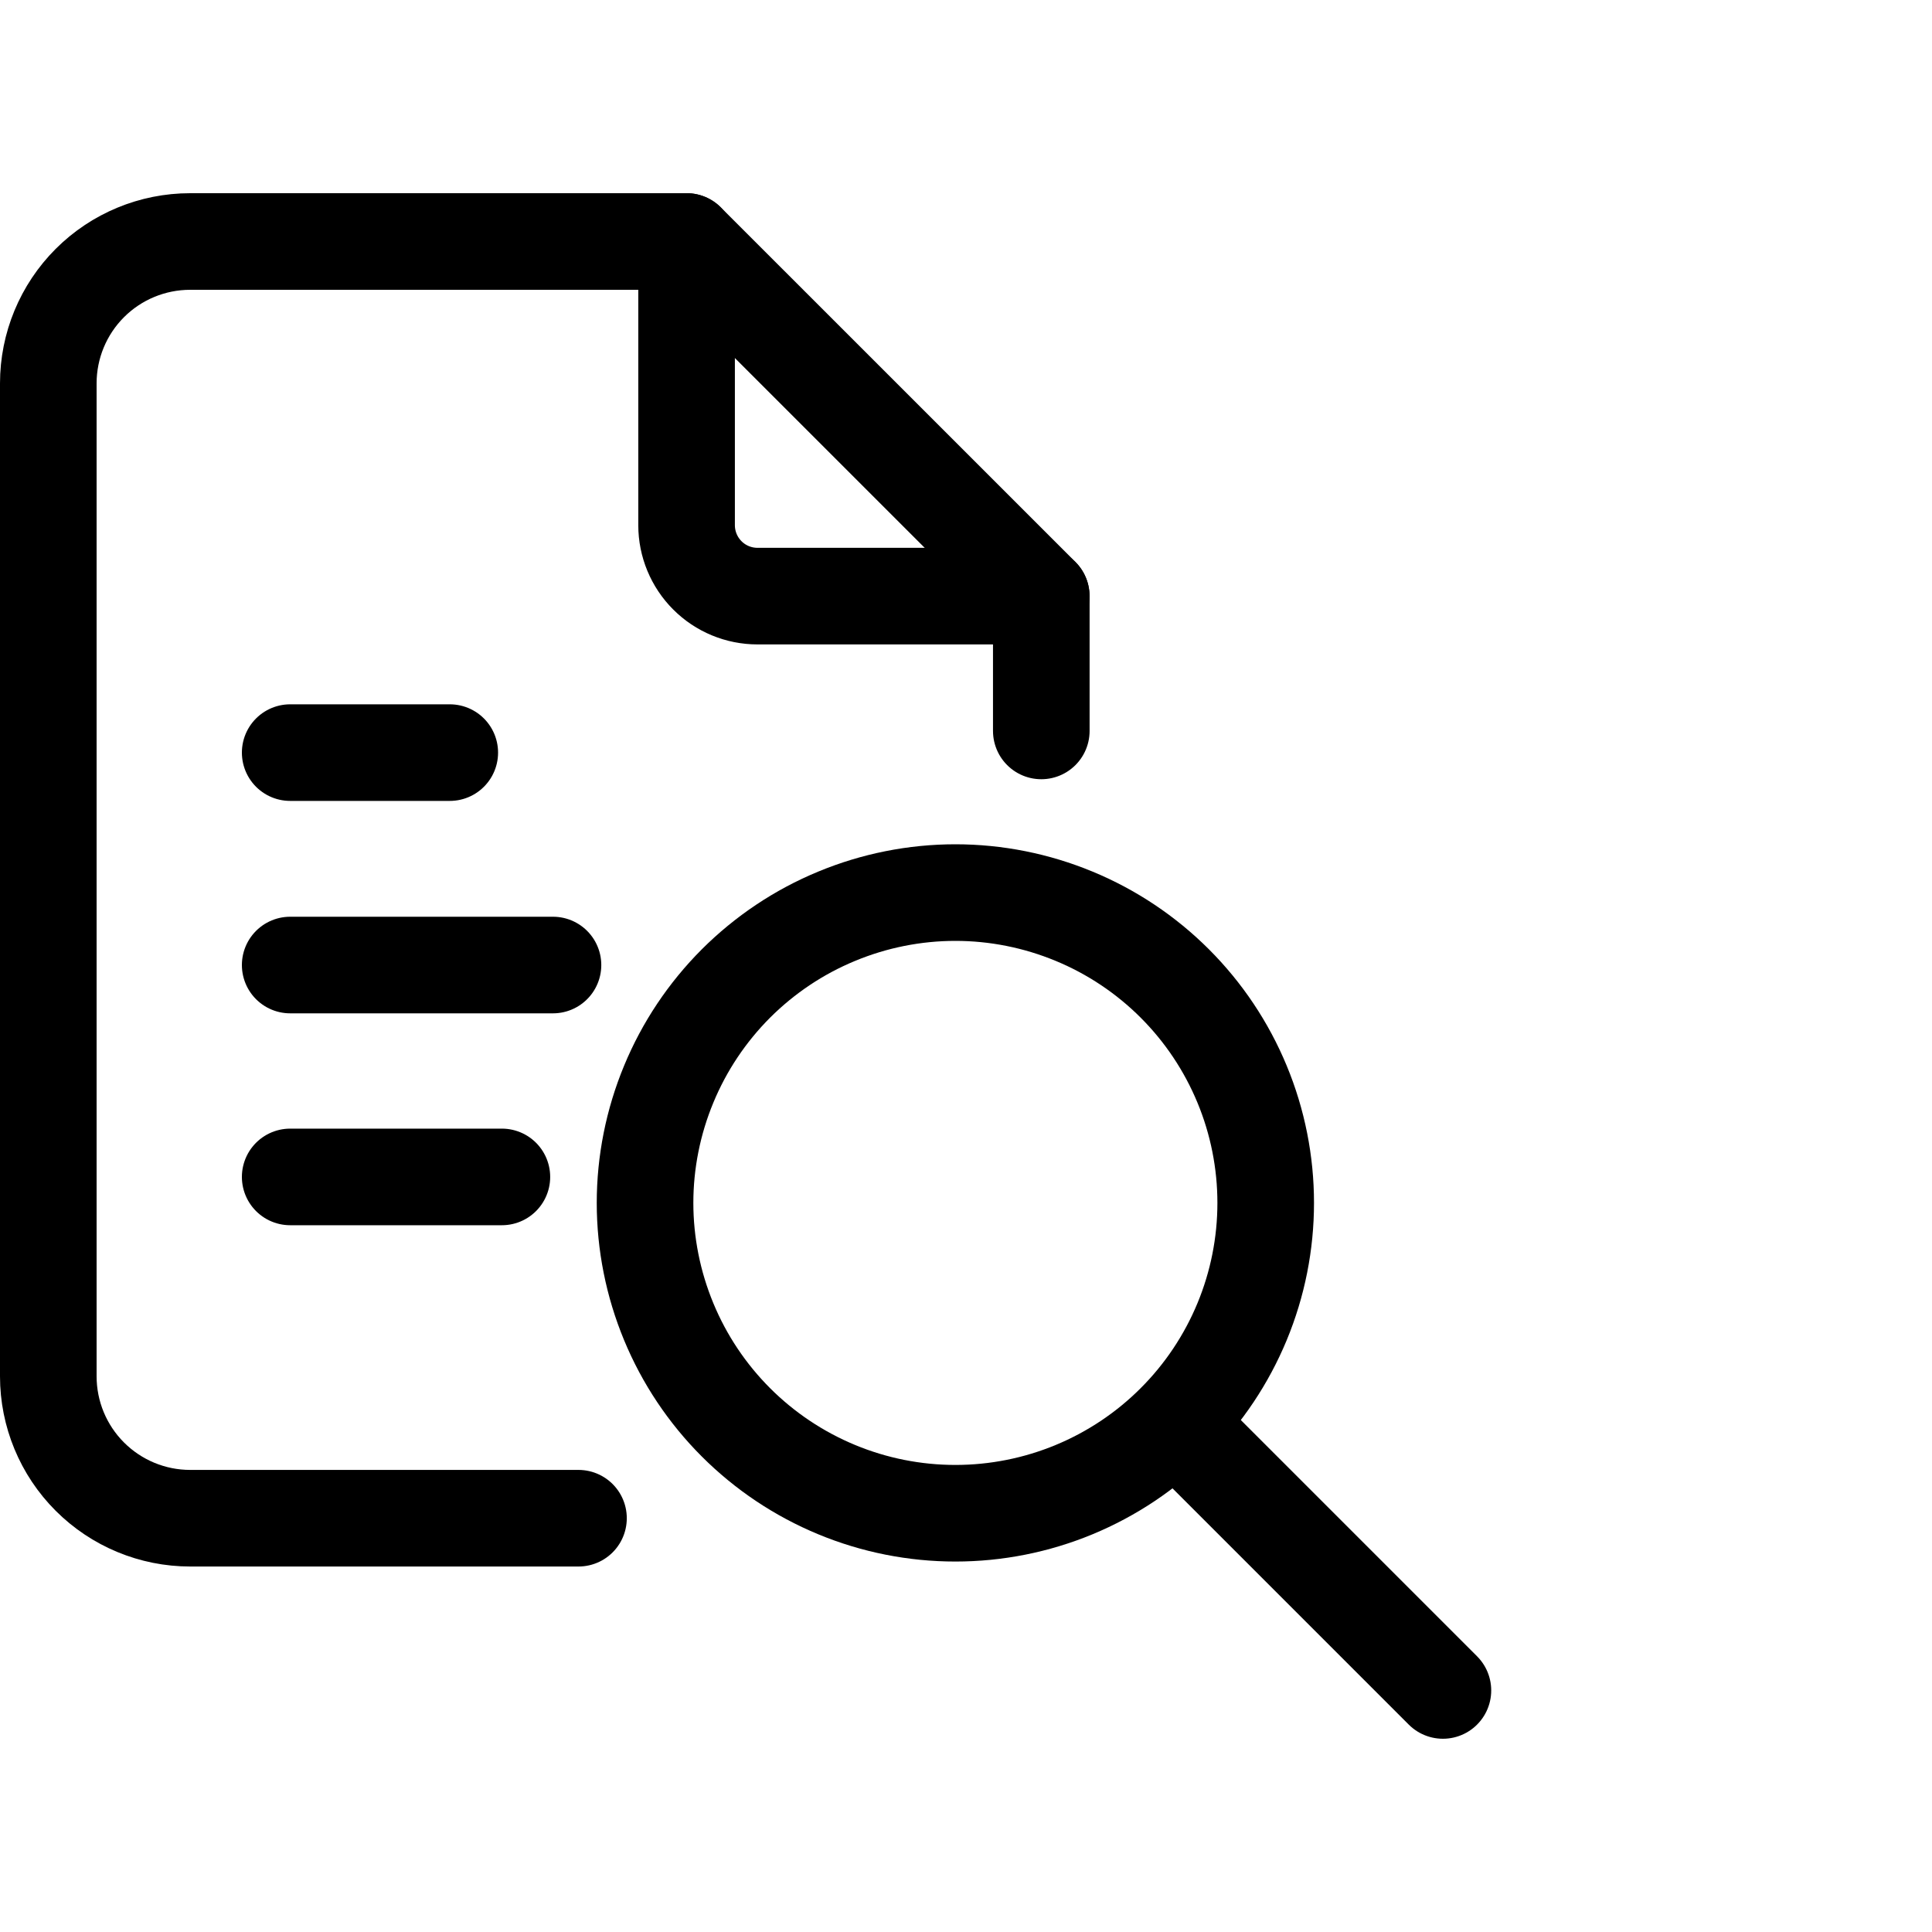 <svg viewBox="0 0 40 40" fill="none" xmlns="http://www.w3.org/2000/svg">
<path d="M14.215 5V10.874C14.215 11.263 14.37 11.637 14.645 11.912C14.92 12.188 15.294 12.342 15.683 12.342H21.557" stroke="currentColor" stroke-width="2" stroke-linecap="round" stroke-linejoin="round"/>
<path d="M21.559 15.133V12.342L14.216 5H3.937C3.158 5 2.411 5.309 1.86 5.86C1.309 6.411 1 7.158 1 7.937V28.495C1 29.274 1.309 30.021 1.86 30.572C2.411 31.123 3.158 31.433 3.937 31.433H9.297H11.977" stroke="currentColor" stroke-width="2" stroke-linecap="round" stroke-linejoin="round"/>
<path d="M6.008 15.582H9.312" stroke="currentColor" stroke-width="2" stroke-linecap="round" stroke-linejoin="round"/>
<path d="M6.008 19.98H11.449" stroke="currentColor" stroke-width="2" stroke-linecap="round" stroke-linejoin="round"/>
<path d="M6.008 24.367H10.391" stroke="currentColor" stroke-width="2" stroke-linecap="round" stroke-linejoin="round"/>
<path d="M13.355 24.905C13.355 25.749 13.522 26.584 13.845 27.364C14.167 28.143 14.641 28.852 15.237 29.448C15.834 30.045 16.542 30.518 17.322 30.841C18.101 31.164 18.937 31.33 19.78 31.33C20.624 31.33 21.459 31.164 22.239 30.841C23.018 30.518 23.727 30.045 24.323 29.448C24.92 28.852 25.393 28.143 25.716 27.364C26.039 26.584 26.205 25.749 26.205 24.905C26.205 24.062 26.039 23.226 25.716 22.447C25.393 21.667 24.92 20.959 24.323 20.362C23.727 19.766 23.018 19.292 22.239 18.97C21.459 18.647 20.624 18.48 19.78 18.48C18.937 18.48 18.101 18.647 17.322 18.97C16.542 19.292 15.834 19.766 15.237 20.362C14.641 20.959 14.167 21.667 13.845 22.447C13.522 23.226 13.355 24.062 13.355 24.905Z" stroke="currentColor" stroke-width="2" stroke-linecap="round" stroke-linejoin="round"/>
<path d="M29.874 34.999L24.367 29.492" stroke="currentColor" stroke-width="2" stroke-linecap="round" stroke-linejoin="round"/>
</svg>